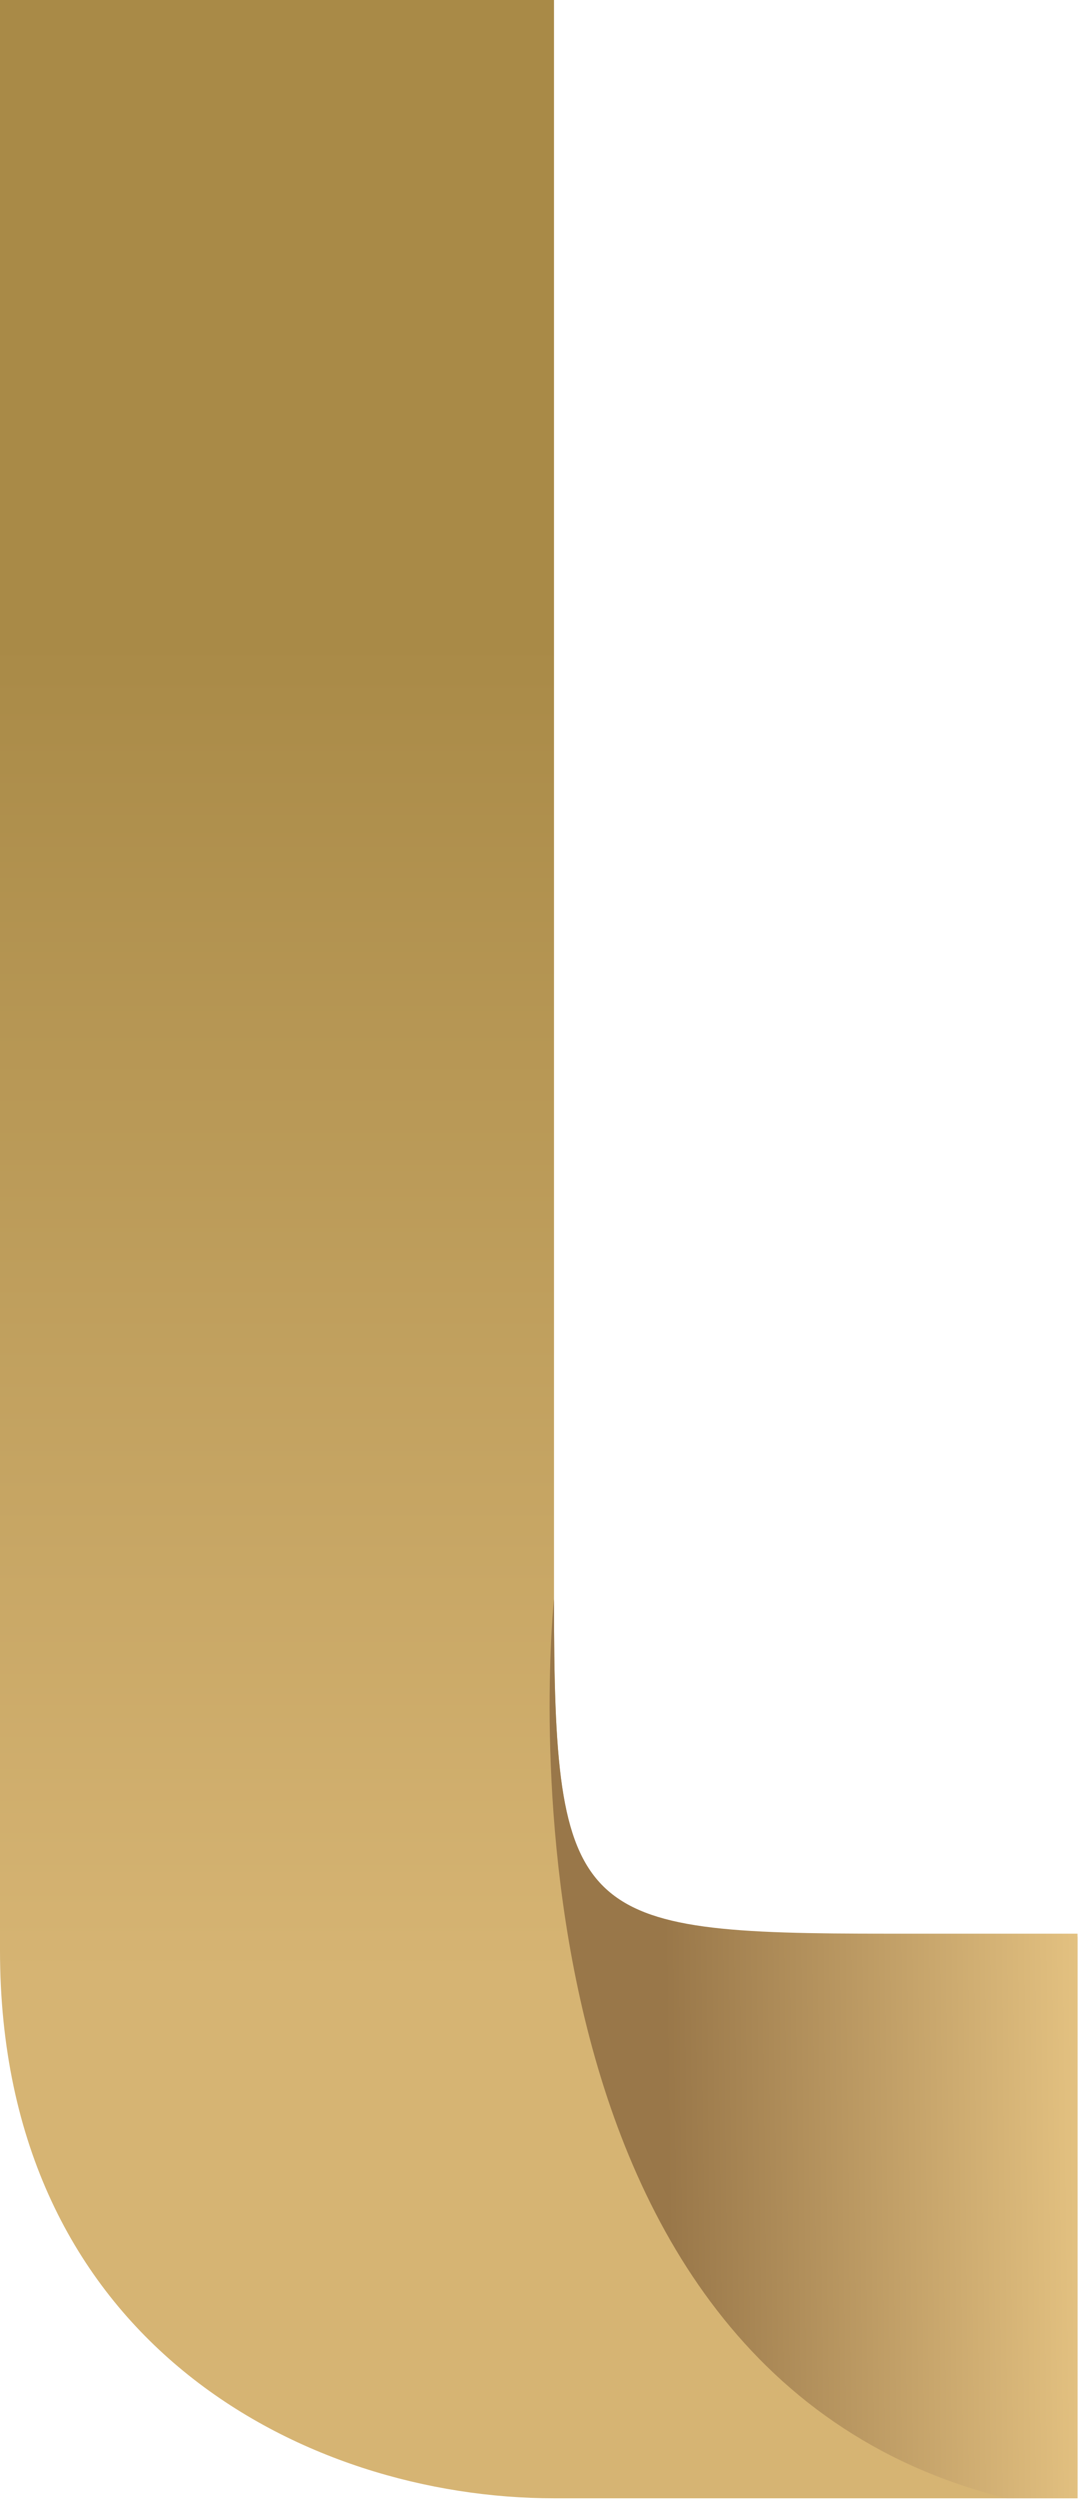 <svg xmlns="http://www.w3.org/2000/svg" width="305" height="707" viewBox="0 0 305 707" fill="none"><path fill-rule="evenodd" clip-rule="evenodd" d="M0 0H156.742V452.187C156.742 542.945 162.672 547.661 251.402 547.661H304.85V706.507H156.742C86.253 706.507 0 662.307 0 551.541V0Z" fill="url(#paint0_linear_1302_1717)"></path><path fill-rule="evenodd" clip-rule="evenodd" d="M156.742 452.187C156.742 542.945 162.672 546.835 251.402 546.835H304.85V706.507H284.807C133.846 669.23 156.742 452.187 156.742 452.187Z" fill="url(#paint1_linear_1302_1717)"></path><defs><linearGradient id="paint0_linear_1302_1717" x1="152.388" y1="558.768" x2="152.388" y2="180.977" gradientUnits="userSpaceOnUse"><stop stop-color="#D6B473"></stop><stop offset="1" stop-color="#A98A47"></stop></linearGradient><linearGradient id="paint1_linear_1302_1717" x1="188.42" y1="579.841" x2="399.136" y2="577.323" gradientUnits="userSpaceOnUse"><stop stop-color="#997749"></stop><stop offset="0.598" stop-color="#E9C785"></stop></linearGradient></defs></svg>
